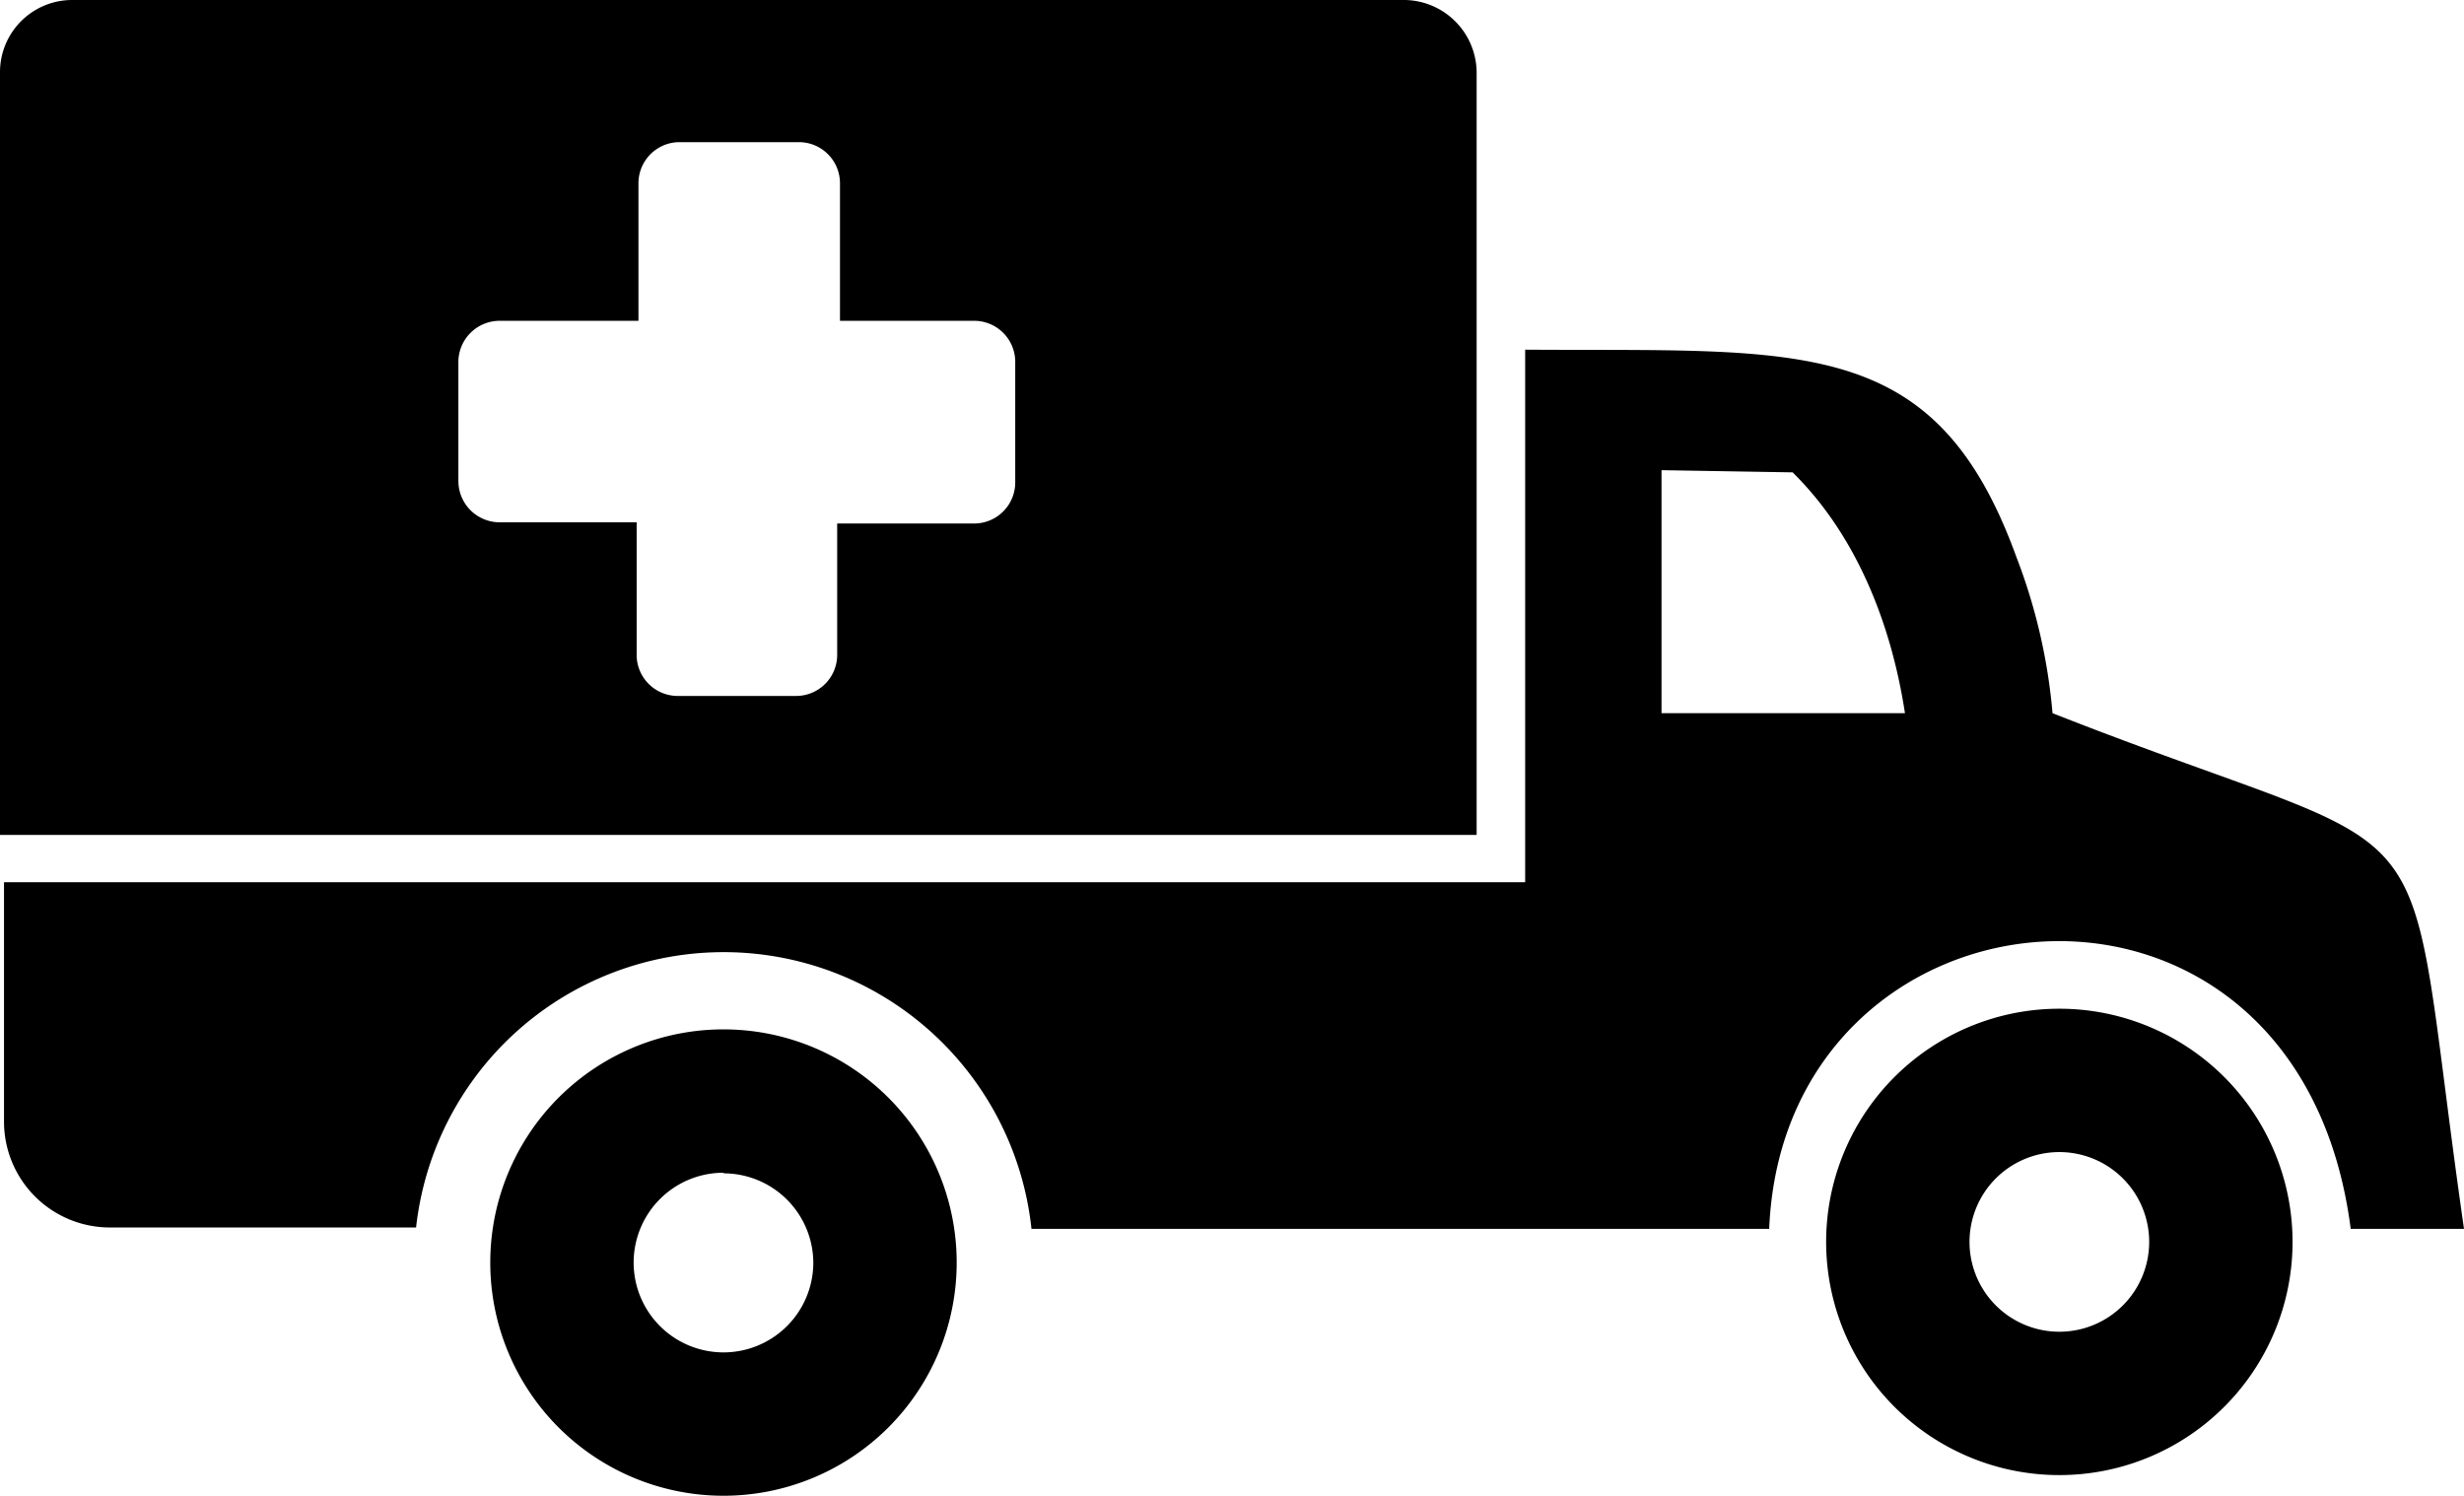 <svg id="Layer_1" data-name="Layer 1" xmlns="http://www.w3.org/2000/svg" viewBox="0 0 122.88 74.59"><defs><style>.cls-1{fill-rule:evenodd;}</style></defs><title>mobile-clinic-truck</title><path class="cls-1" d="M76.06,17.44c13.7.1,20.43-.87,24.49,10.32a28.44,28.44,0,0,1,1.81,7.81c20.52,8.08,17.26,3.06,20.52,25.72h-5.65c-2.61-20.35-28.26-17.88-29,0H51.44A15.44,15.44,0,0,0,25.18,52l0,0a15.45,15.45,0,0,0-4.43,9.22H5.47A5.28,5.28,0,0,1,.2,56v-12H76.06V17.44Zm-2.42,24.2H0V3.57A3.6,3.6,0,0,1,3.57,0h66.5a3.64,3.64,0,0,1,3.57,3.57V41.64ZM39.84,7.09h-6a2.05,2.05,0,0,0-2,2.05V16H24.92a2.06,2.06,0,0,0-2.06,2v6a2.06,2.06,0,0,0,2.06,2.05h6.83v6.66a2.05,2.05,0,0,0,2,2h6a2.05,2.05,0,0,0,2-2V26.11h6.83a2.05,2.05,0,0,0,2.05-2.05V18a2.05,2.05,0,0,0-2.05-2H41.89V9.14a2.05,2.05,0,0,0-2-2.05ZM36.09,51.34A11.63,11.63,0,1,0,47.71,63,11.63,11.63,0,0,0,36.09,51.34Zm0,7.15A4.48,4.48,0,1,0,40.56,63a4.48,4.48,0,0,0-4.47-4.48Zm66.62-8.18a11.63,11.63,0,1,0,11.62,11.62,11.63,11.63,0,0,0-11.62-11.62Zm0,7.15a4.48,4.48,0,1,0,4.47,4.47,4.48,4.48,0,0,0-4.47-4.47ZM89.44,23.56l-6.58-.11V35.57H95c-.6-3.95-2.17-8.62-5.59-12Z"/></svg>